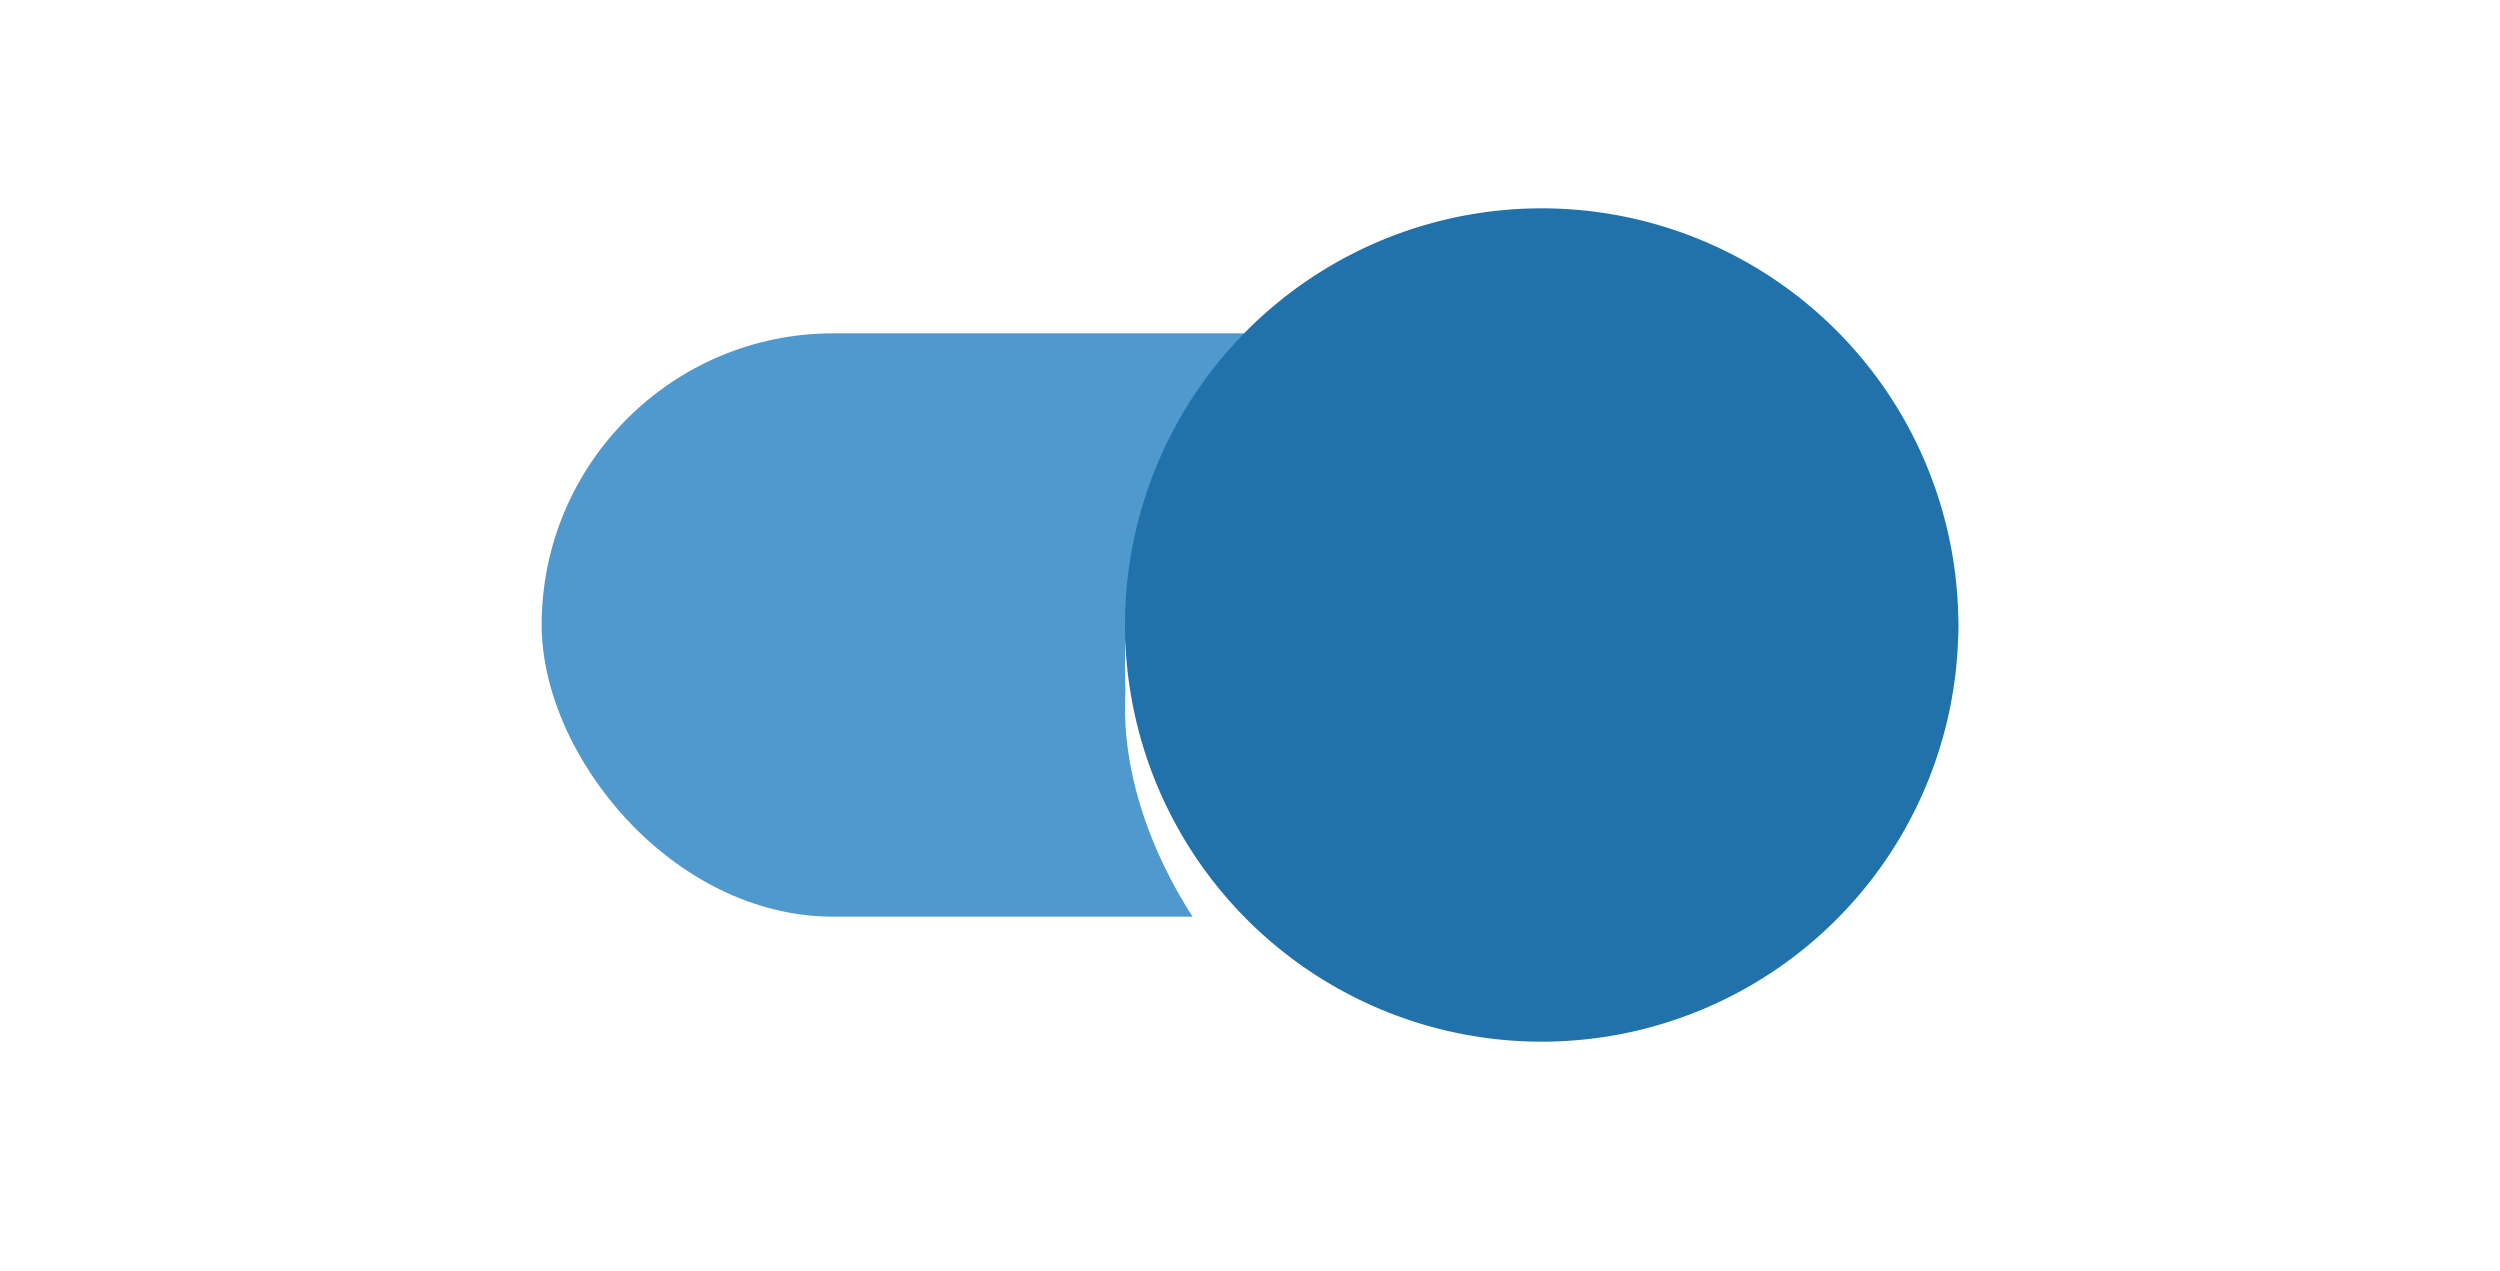 <svg xmlns="http://www.w3.org/2000/svg" id="Switch_-_Selected_-_Enabled" width="60" height="30.5" viewBox="0 0 60 30.5">
    <defs>
        <filter id="Rectangle" width="29" height="29" x="22.5" y="1.5" filterUnits="userSpaceOnUse">
            <feOffset dy="1"/>
            <feGaussianBlur result="blur" stdDeviation="1.5"/>
            <feFlood flood-opacity=".2"/>
            <feComposite in2="blur" operator="in"/>
            <feComposite in="SourceGraphic"/>
        </filter>
        <filter id="Rectangle-2" width="23" height="23.5" x="25.5" y="5" filterUnits="userSpaceOnUse">
            <feOffset dy="2"/>
            <feGaussianBlur result="blur-2" stdDeviation=".5"/>
            <feFlood flood-opacity=".122"/>
            <feComposite in2="blur-2" operator="in"/>
            <feComposite in="SourceGraphic"/>
        </filter>
        <filter id="Rectangle-3" width="23" height="23" x="25.5" y="4.5" filterUnits="userSpaceOnUse">
            <feOffset dy="1"/>
            <feGaussianBlur result="blur-3" stdDeviation=".5"/>
            <feFlood flood-opacity=".141"/>
            <feComposite in2="blur-3" operator="in"/>
            <feComposite in="SourceGraphic"/>
        </filter>
        <style>
            .cls-3{fill:#fff}
        </style>
    </defs>
    <g id="Light_Selection_Controls_3._Switch_2_States_" transform="translate(13 5)">
        <rect id="_Color_l_Track" width="34" height="14" fill="#5099ce" rx="7" transform="translate(0 3)"/>
        <g id="Light_Elevation_00dp" transform="translate(14)">
            <g id="Shadow" style="mix-blend-mode:multiply;isolation:isolate">
                <g filter="url(#Rectangle)" transform="matrix(1, 0, 0, 1, -27, -5)">
                    <rect id="Rectangle-4" width="20" height="20" class="cls-3" rx="10" transform="translate(27 5)"/>
                </g>
                <g filter="url(#Rectangle-2)" transform="matrix(1, 0, 0, 1, -27, -5)">
                    <rect id="Rectangle-5" width="20" height="20" class="cls-3" rx="10" transform="translate(27 5)"/>
                </g>
                <g filter="url(#Rectangle-3)" transform="matrix(1, 0, 0, 1, -27, -5)">
                    <rect id="Rectangle-6" width="20" height="20" class="cls-3" rx="10" transform="translate(27 5)"/>
                </g>
            </g>
        </g>
        <path id="_Color_l_Thumb" fill="#2172ab" d="M10 0A10 10 0 1 1 0 10 10 10 0 0 1 10 0z" transform="translate(14)"/>
    </g>
    <path id="Padding" fill="none" d="M0 0H60V30H0z"/>
</svg>
